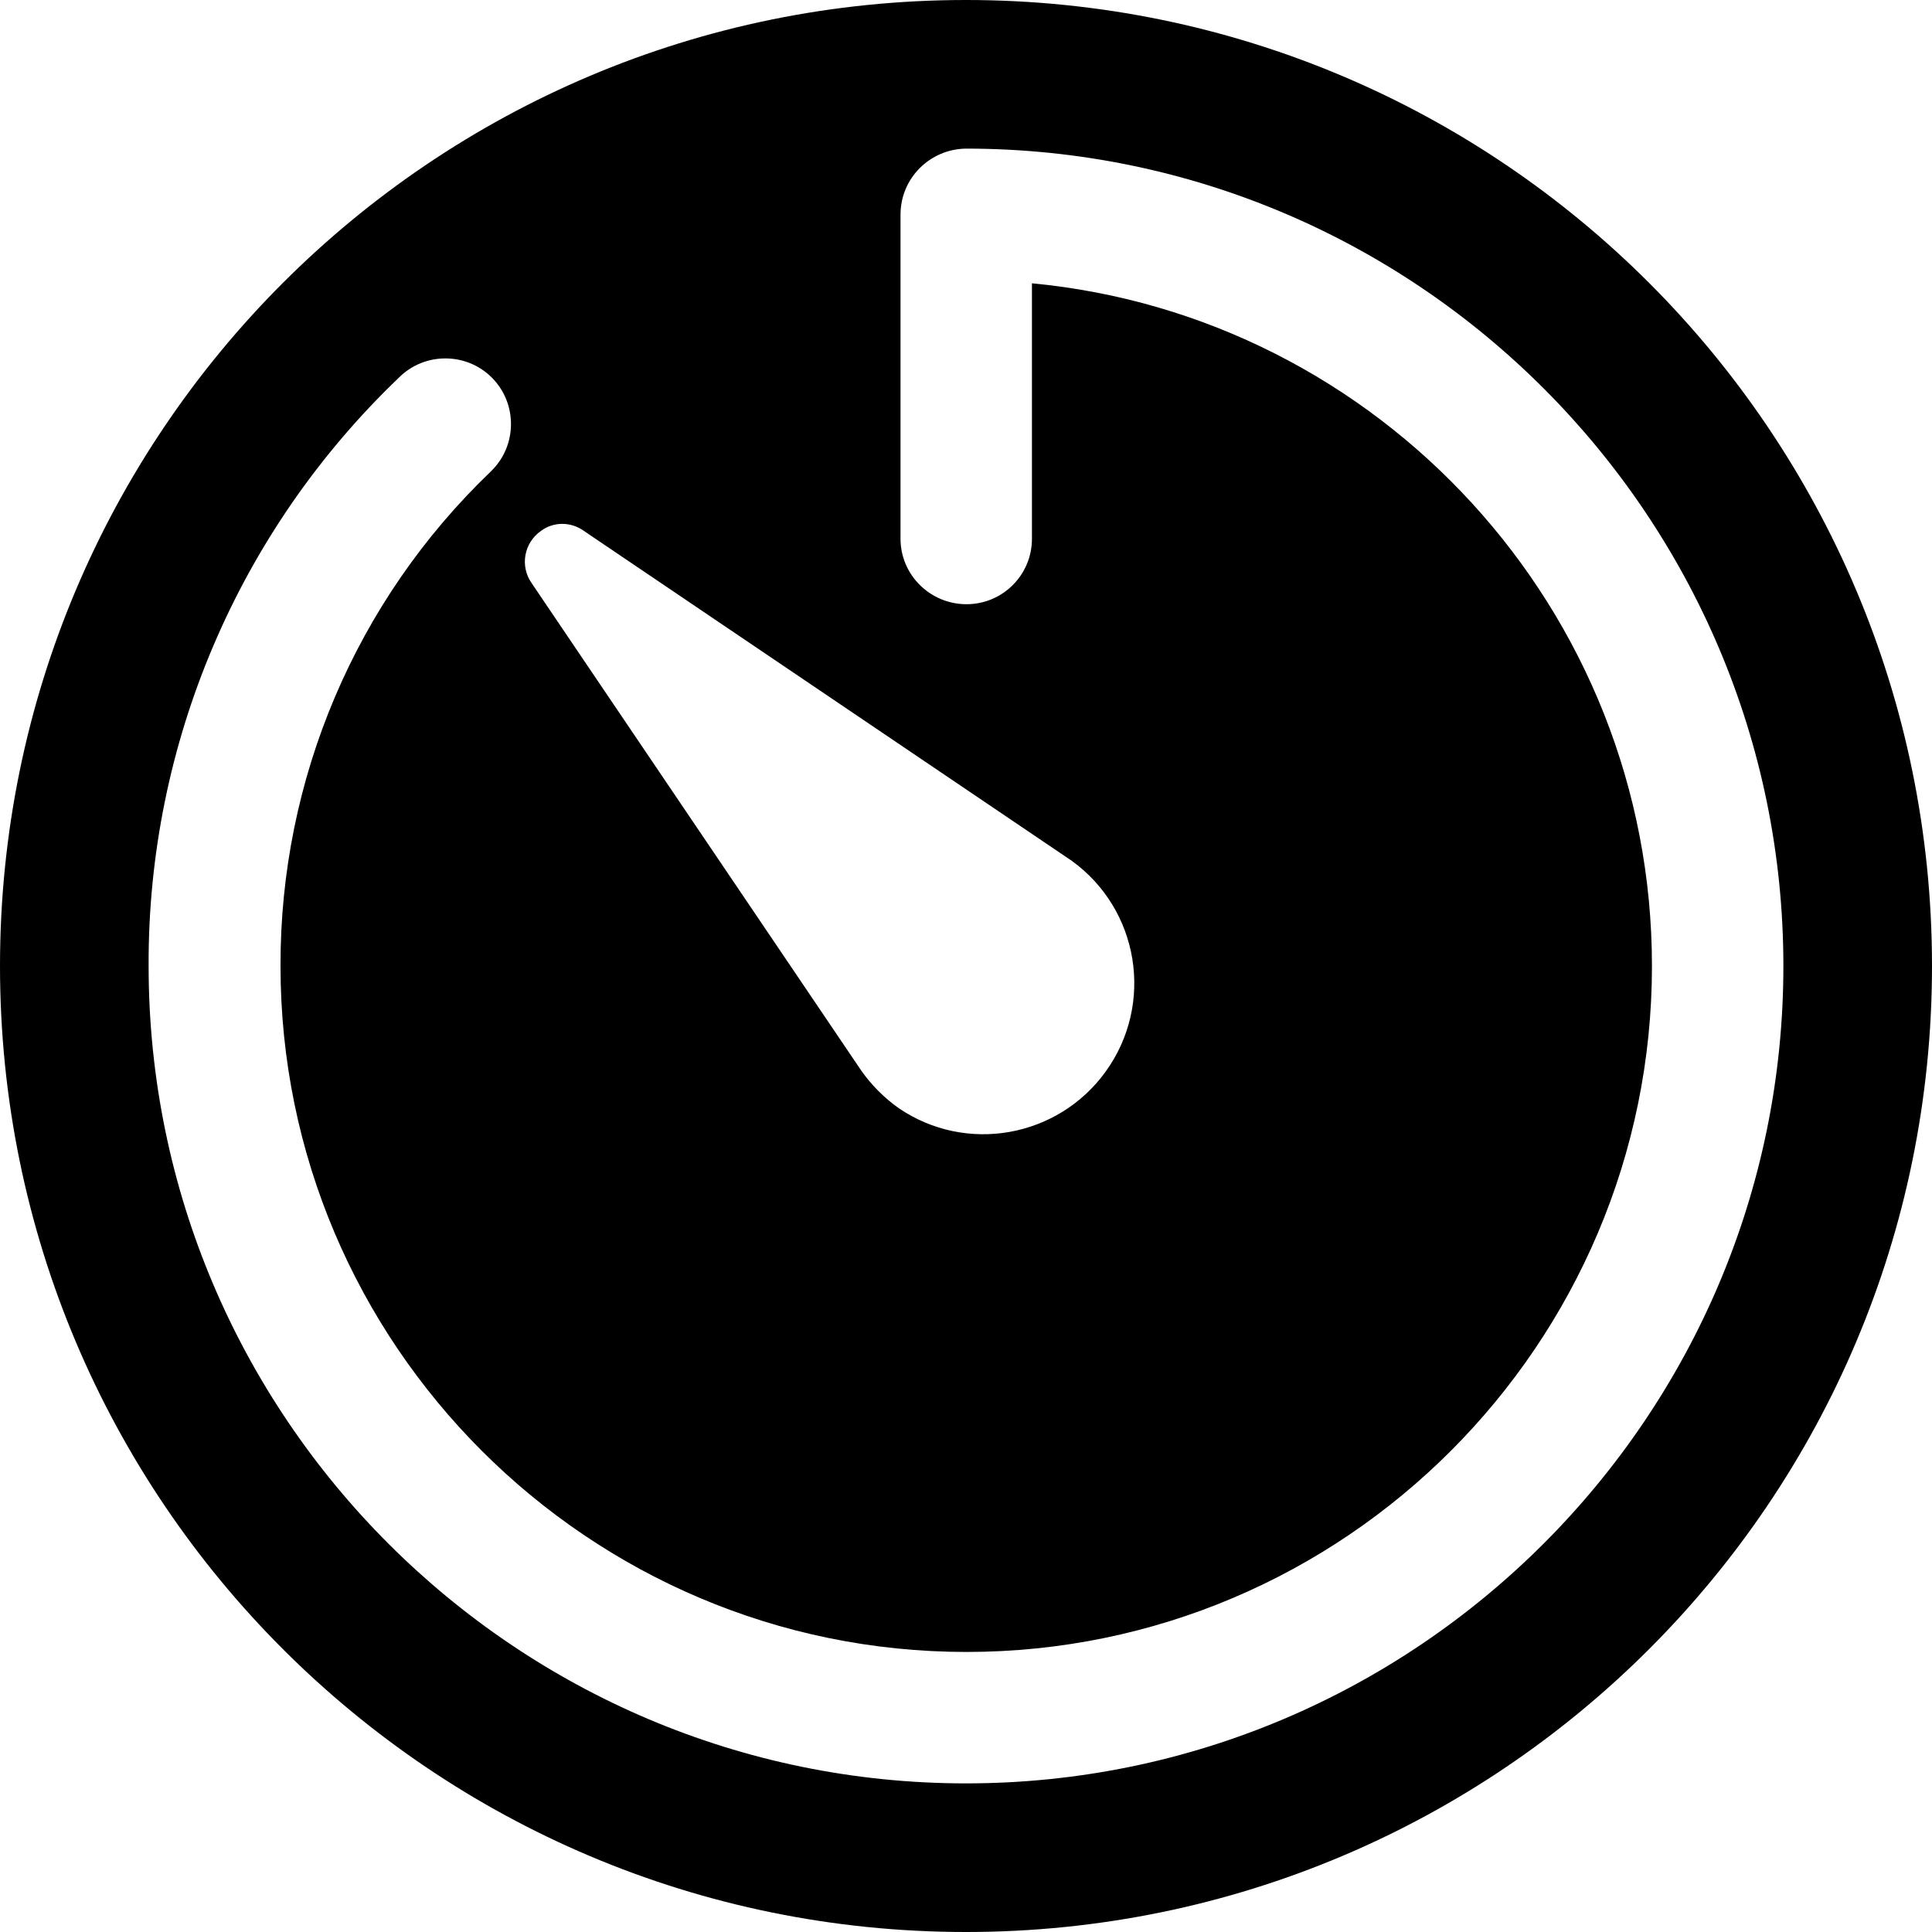 <?xml version="1.0" encoding="UTF-8"?><svg enable-background="new 0 0 416 416" viewBox="0 0 416 416" xmlns="http://www.w3.org/2000/svg"><path d="m208 0c-114.9 0-208 93.1-208 208s93.1 208 208 208 208-93.1 208-208-93.1-208-208-208zm-82.3 114.3 105 71c14.6 10.5 17.9 30.8 7.4 45.4-10.3 14.3-30.1 17.8-44.6 7.9-3.1-2.2-5.8-4.9-8-8l-71-105c-2.6-3.7-1.7-8.7 2-11.3 2.7-2 6.4-2 9.2-0zm82.3 269.7c-97 0-176-79-176-176-.2-47.8 19.3-93.6 53.9-126.7 5.5-5.5 14.5-5.5 20 0s5.5 14.5 0 20c-.1.1-.2.2-.3.3-29 27.8-45.3 66.2-45.2 106.4 0 81.4 66.3 147.7 147.7 147.7s147.6-66.3 147.6-147.7c0-76.7-58.7-139.9-133.5-147v55c0 7.8-6.3 14.1-14.1 14.1s-14.2-6.3-14.2-14.1v-69.8c0-7.8 6.3-14.1 14.1-14.2 97 0 176 79 176 176s-79 176-176 176z"/></svg>
